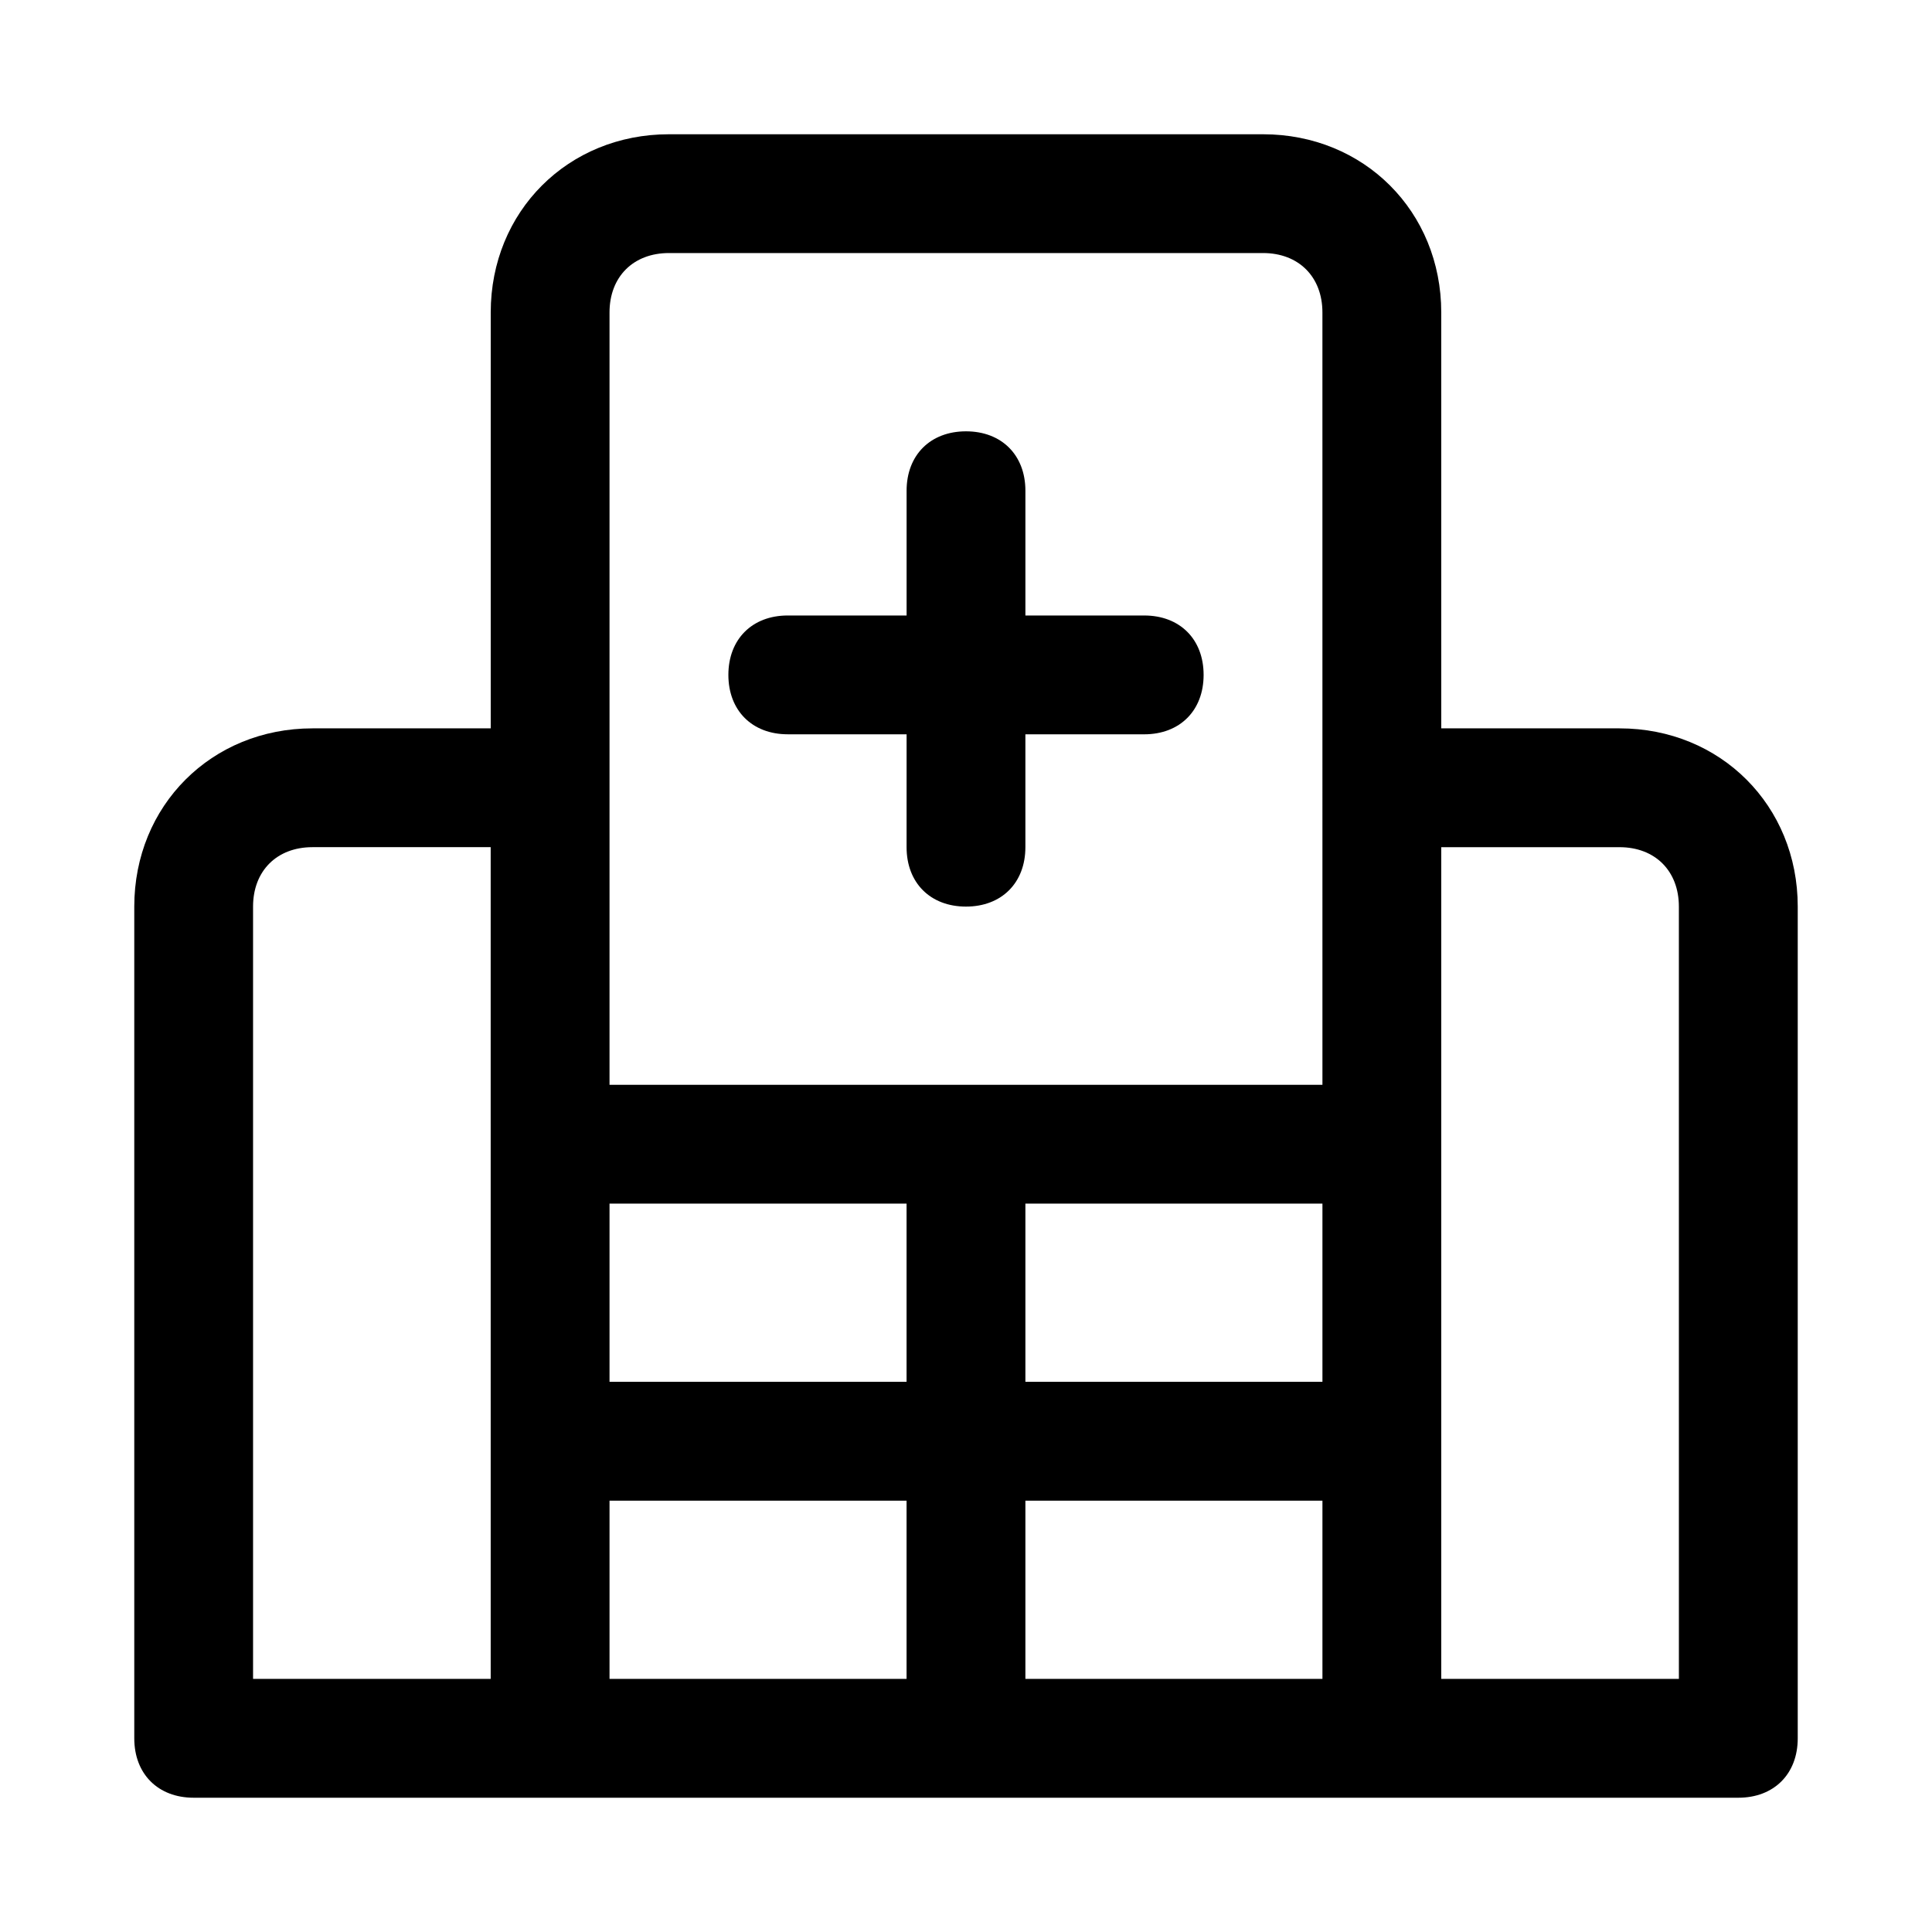 <?xml version="1.0" encoding="UTF-8"?>
<!-- Uploaded to: ICON Repo, www.svgrepo.com, Generator: ICON Repo Mixer Tools -->
<svg fill="#000000" width="800px" height="800px" version="1.1" viewBox="144 144 512 512" xmlns="http://www.w3.org/2000/svg">
 <g>
  <path d="m573.18 337.02h-47.23l-0.004-110.21c0-26.766-20.469-47.23-47.23-47.23h-157.44c-26.766 0-47.23 20.469-47.23 47.23v110.21l-47.234 0.004c-26.766 0-47.23 20.469-47.23 47.23v220.42c0 9.445 6.297 15.742 15.742 15.742h409.35c9.445 0 15.742-6.297 15.742-15.742v-220.42c0-26.766-20.465-47.23-47.23-47.23zm-299.14 251.9h-62.977v-204.67c0-9.445 6.297-15.742 15.742-15.742h47.23zm110.21 0h-78.719v-47.23h78.719zm0-78.719h-78.719v-47.23h78.719zm110.21 78.719h-78.719v-47.23h78.719zm0-78.719h-78.719v-47.23h78.719zm0-78.719h-188.93v-204.68c0-9.445 6.297-15.742 15.742-15.742h157.44c9.445 0 15.742 6.297 15.742 15.742zm94.465 157.44h-62.977v-220.41h47.23c9.445 0 15.742 6.297 15.742 15.742z"/>
  <path d="m447.23 307.11h-31.488v-33.062c0-9.445-6.297-15.742-15.742-15.742s-15.742 6.297-15.742 15.742v33.062h-31.488c-9.445 0-15.742 6.297-15.742 15.742 0 9.445 6.297 15.742 15.742 15.742h31.488l-0.004 29.918c0 9.445 6.297 15.742 15.742 15.742 9.445 0 15.742-6.297 15.742-15.742v-29.914h31.488c9.445 0 15.742-6.297 15.742-15.742 0.008-9.449-6.293-15.746-15.738-15.746z"/>
 </g>
</svg>